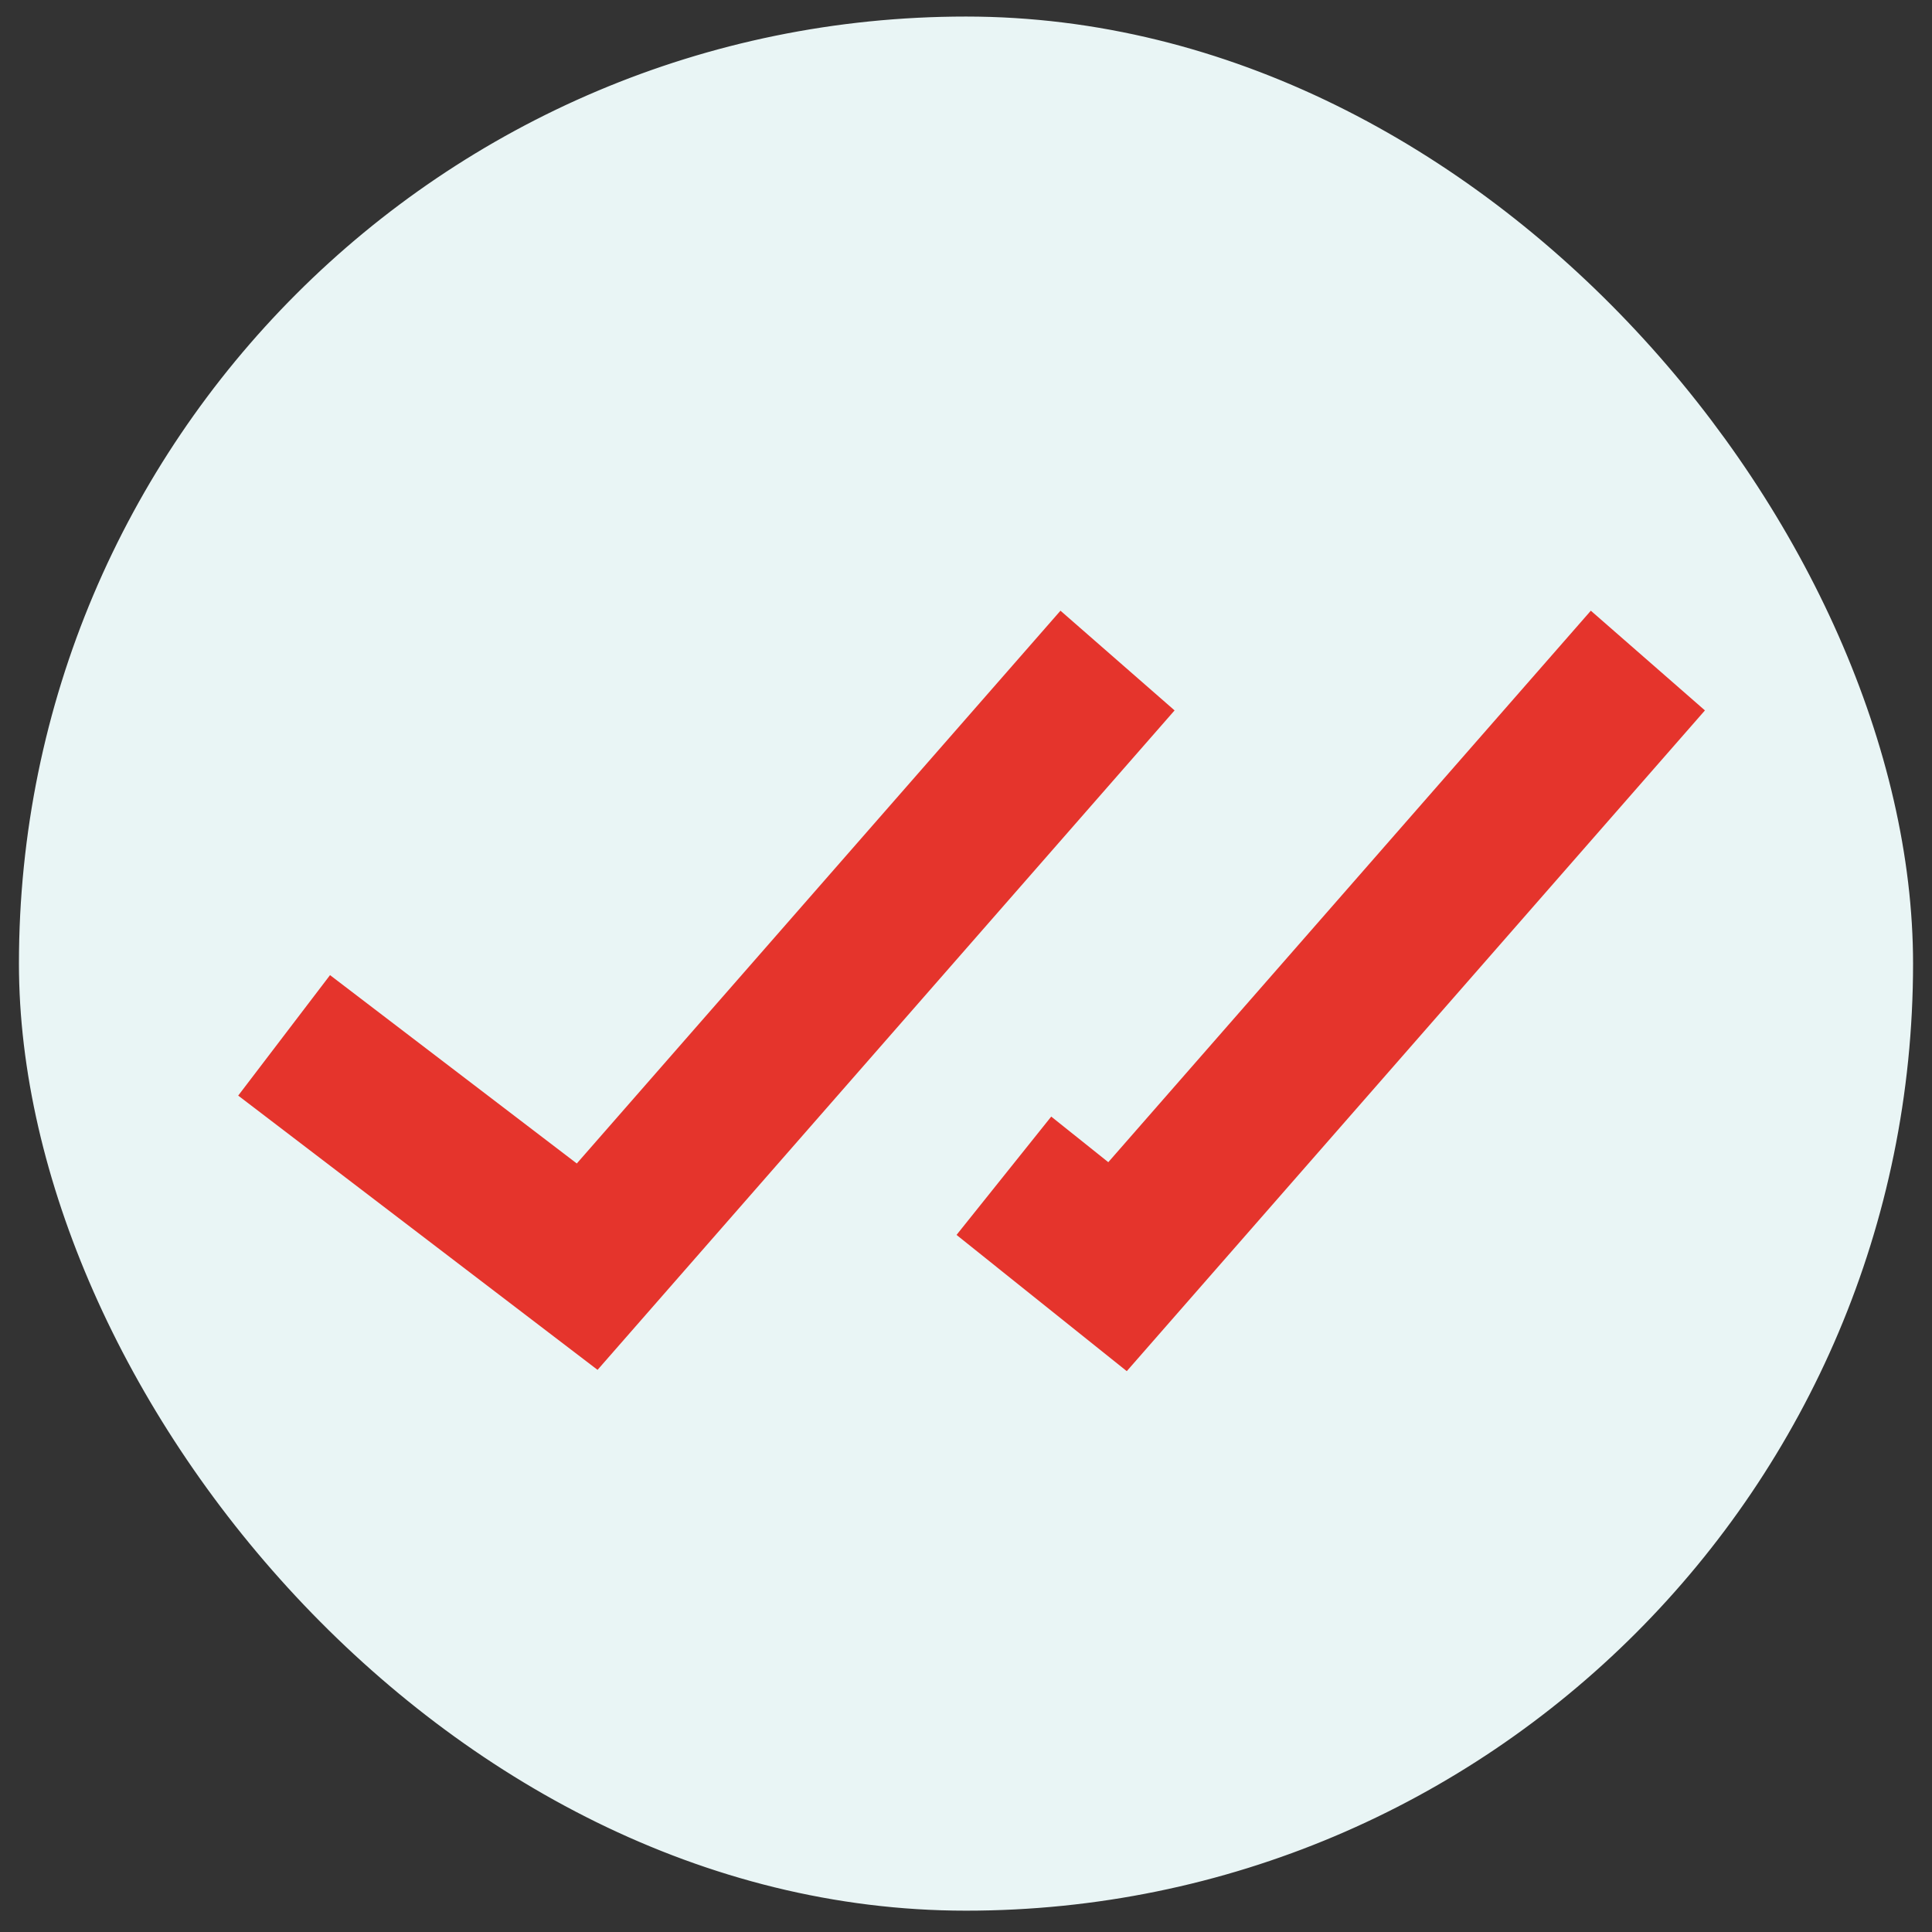 <svg xmlns="http://www.w3.org/2000/svg" width="51" height="51" viewBox="0 0 51 51" fill="none">
  <rect x="0" y="0" width="51" height="51" fill="#333333" stroke="none"/>
  <rect x="1" y="0.937" width="49" height="49" rx="24.5" fill="#E9F5F5"/>
  <rect x="1" y="0.937" width="49" height="49" rx="24.5" stroke="#E9F5F5"/>
  <path d="M6.288 28.921L15.774 36.161L31.006 18.753L27.994 16.121L15.226 30.713L8.712 25.741L6.288 28.921ZM45.006 18.753L41.994 16.121L29.256 30.679L27.75 29.475L25.25 32.599L29.744 36.195L45.006 18.753Z" fill="#E5342C"/>
</svg>